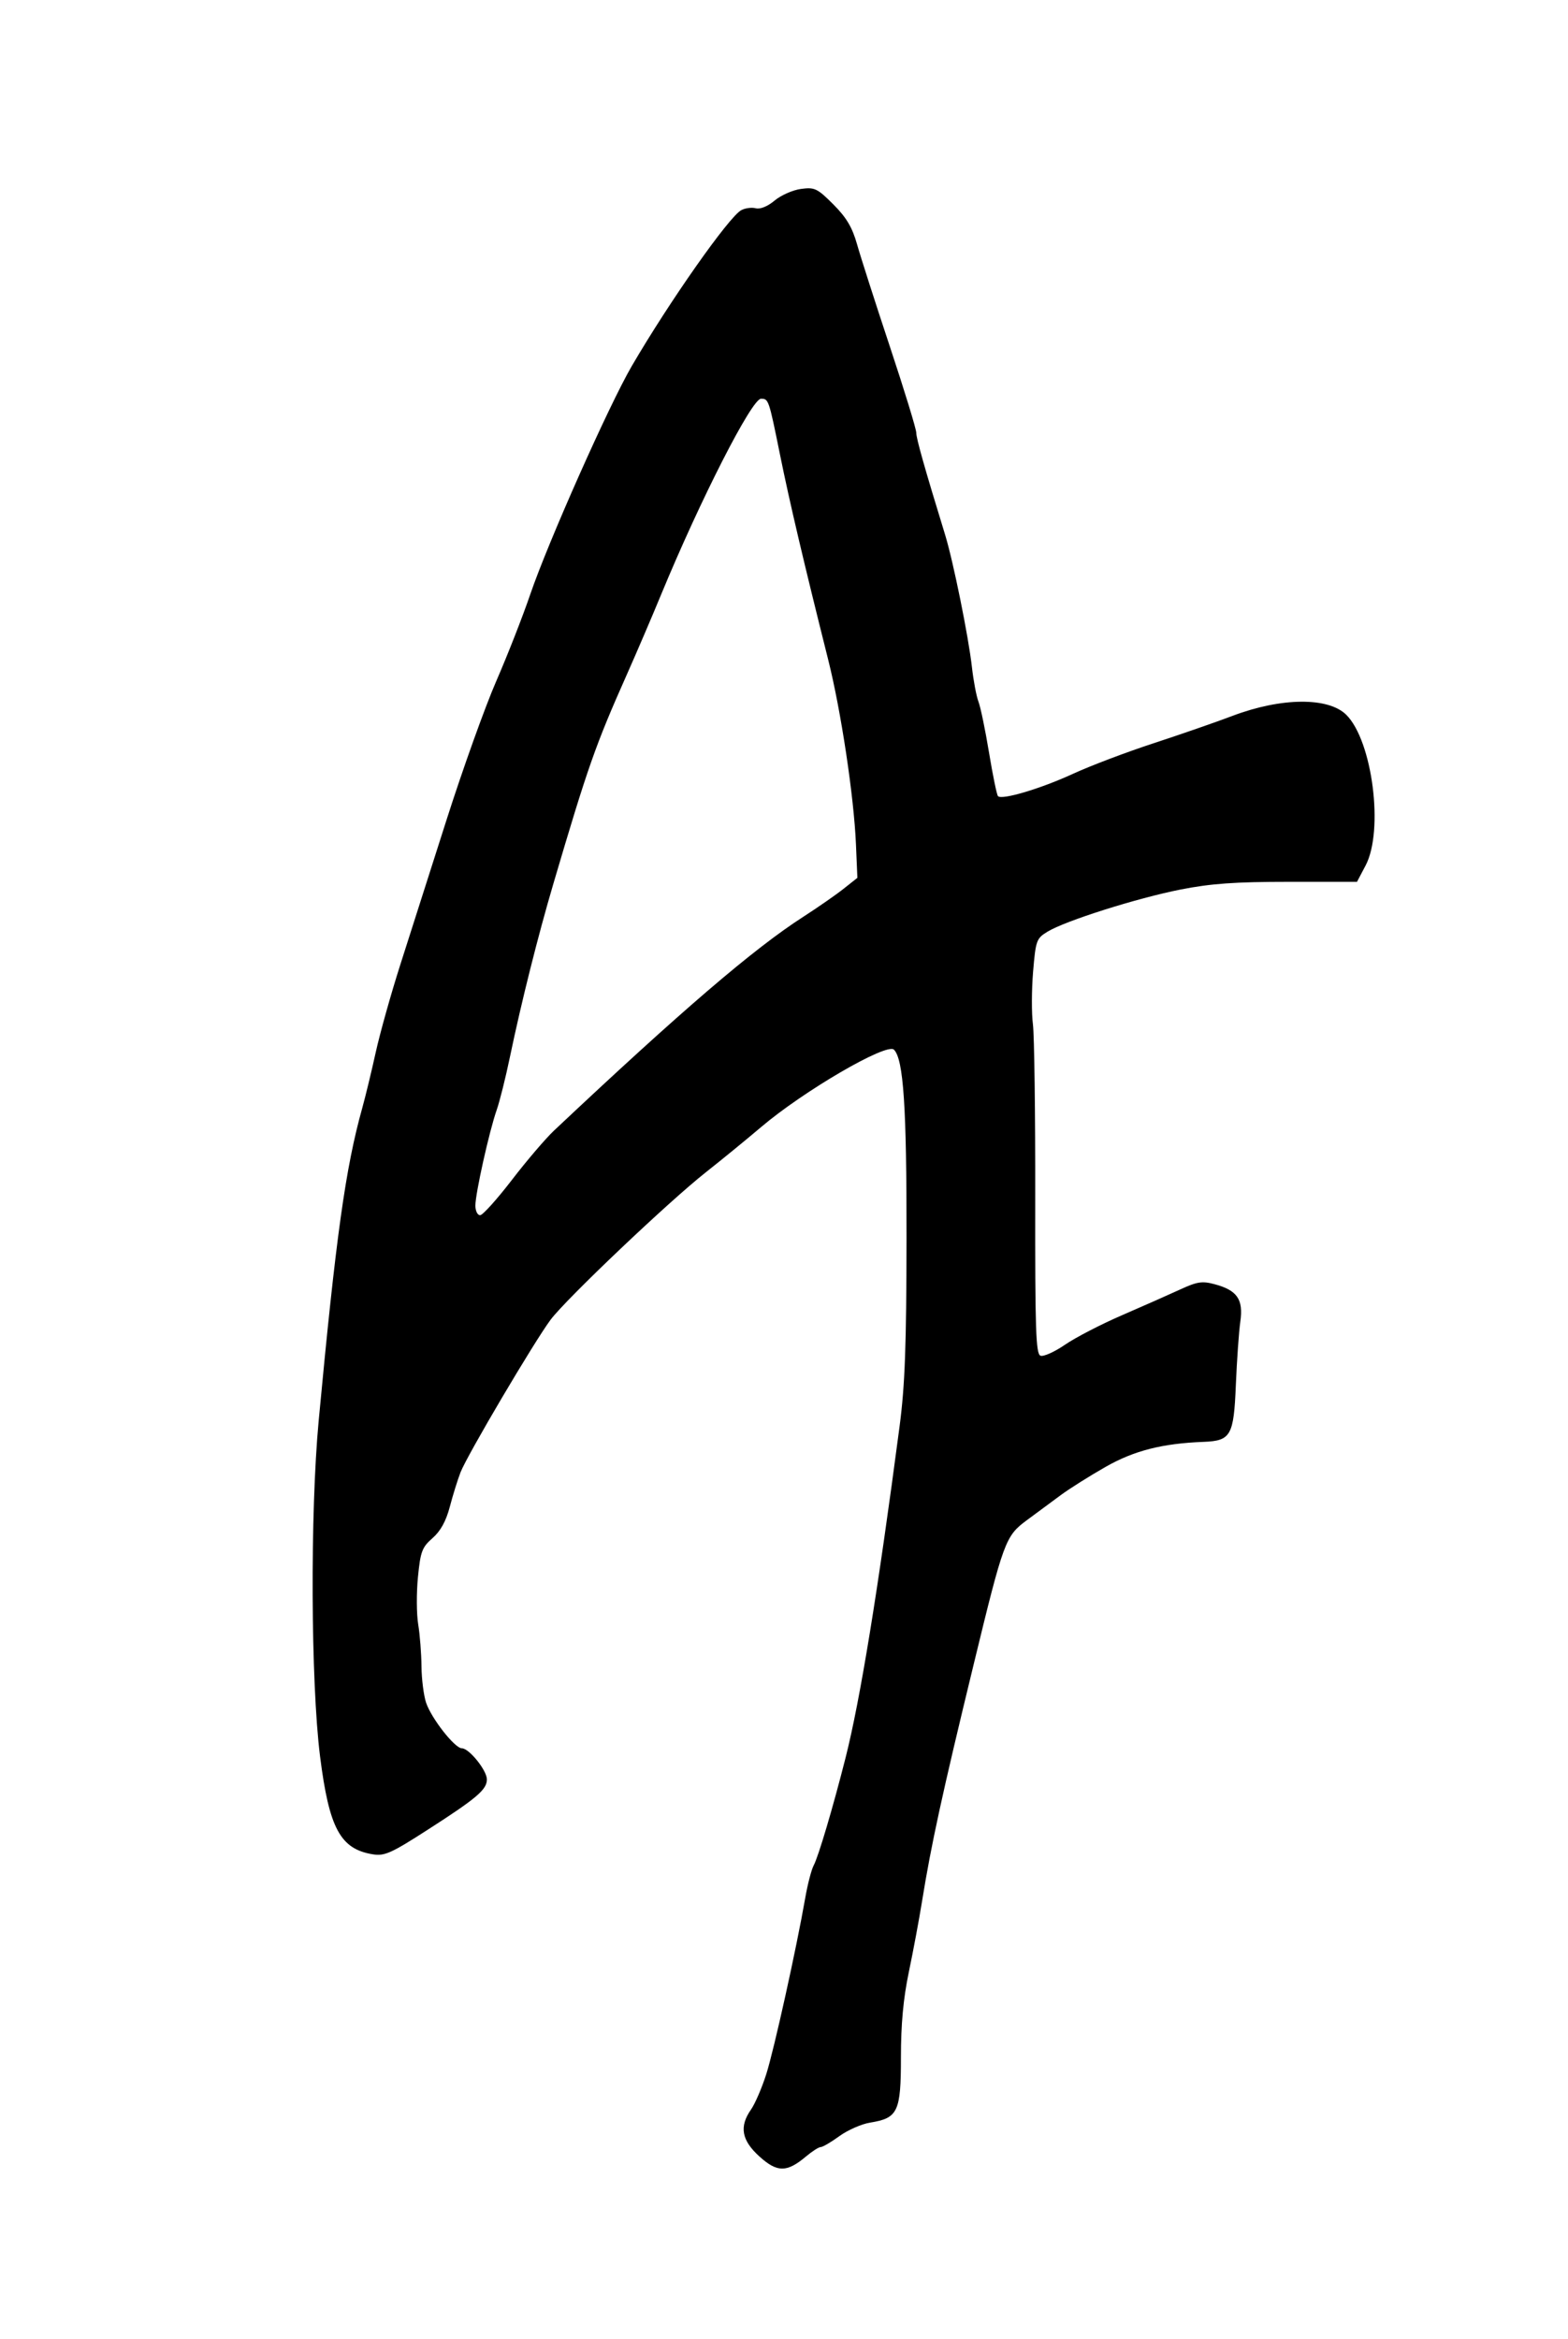 <svg viewBox="0 0 409 610" height="610" width="409" xmlns="http://www.w3.org/2000/svg">
<g>
<path fill="rgba(0,0,0,1)" d="M 198.10,562.47 C193.42,558.24 192.78,554.66 195.90,550.21 C196.94,548.72 198.73,544.58 199.87,541.00 C201.88,534.71 207.73,508.27 210.04,495.03 C210.66,491.47 211.65,487.65 212.24,486.55 C213.48,484.23 217.26,471.47 220.55,458.50 C224.37,443.42 229.01,414.93 234.65,372.00 C236.05,361.33 236.43,351.06 236.46,323.00 C236.50,288.71 235.67,276.27 233.18,273.78 C231.30,271.90 209.60,284.55 198.50,293.99 C194.65,297.26 188.19,302.54 184.16,305.72 C174.47,313.35 147.74,338.73 143.64,344.19 C139.38,349.88 121.86,379.54 120.13,384.00 C119.38,385.93 118.12,389.98 117.33,393.00 C116.34,396.76 114.91,399.35 112.82,401.18 C110.09,403.56 109.67,404.68 109.02,411.32 C108.61,415.43 108.64,420.98 109.08,423.65 C109.52,426.32 109.91,431.25 109.94,434.60 C109.97,437.96 110.52,442.23 111.14,444.10 C112.54,448.24 118.63,456.00 120.48,456.00 C122.37,456.00 127.00,461.76 127.00,464.11 C127.00,466.77 124.37,469.01 111.61,477.21 C102.06,483.36 100.30,484.15 97.26,483.65 C88.76,482.28 85.85,476.86 83.48,458.07 C81.06,438.77 80.88,394.51 83.13,370.50 C87.61,322.66 90.12,304.64 94.49,289.00 C95.33,285.98 96.91,279.45 98.00,274.50 C99.09,269.55 101.99,259.20 104.45,251.50 C106.90,243.80 112.35,226.76 116.54,213.64 C120.73,200.52 126.54,184.32 129.45,177.64 C132.36,170.96 136.35,160.78 138.32,155.00 C142.99,141.33 158.83,105.72 164.78,95.50 C174.58,78.68 190.12,56.56 193.35,54.82 C194.37,54.27 196.07,54.05 197.13,54.32 C198.29,54.63 200.23,53.84 202.04,52.32 C203.68,50.94 206.77,49.57 208.92,49.28 C212.50,48.80 213.18,49.13 217.36,53.30 C220.78,56.73 222.30,59.29 223.54,63.67 C224.44,66.88 228.29,78.87 232.09,90.32 C235.89,101.76 239.00,111.91 239.00,112.86 C239.00,114.37 241.18,122.09 246.53,139.50 C248.64,146.38 252.64,166.12 253.52,174.00 C253.92,177.57 254.69,181.62 255.22,183.00 C255.76,184.38 257.00,190.36 257.98,196.30 C258.96,202.23 260.01,207.35 260.32,207.66 C261.37,208.71 271.42,205.72 279.81,201.86 C284.38,199.75 293.84,196.17 300.81,193.89 C307.79,191.60 317.10,188.38 321.50,186.71 C334.24,181.89 346.51,181.79 351.18,186.45 C358.01,193.28 361.00,216.65 356.20,225.75 L 353.96,230.00 L 336.05,230.00 C322.16,230.00 315.86,230.45 307.94,232.01 C296.55,234.26 277.91,240.16 273.24,243.00 C270.34,244.77 270.16,245.26 269.47,253.48 C269.08,258.22 269.06,264.37 269.43,267.15 C269.79,269.93 270.07,290.40 270.03,312.63 C269.98,346.79 270.19,353.14 271.40,353.60 C272.19,353.90 275.06,352.61 277.79,350.74 C280.52,348.86 287.19,345.41 292.62,343.06 C298.06,340.71 304.87,337.69 307.76,336.36 C312.28,334.27 313.57,334.08 316.85,334.96 C322.72,336.54 324.35,338.92 323.53,344.69 C323.15,347.34 322.63,354.79 322.36,361.27 C321.82,374.45 321.06,375.79 313.98,376.07 C303.18,376.48 295.81,378.36 288.38,382.60 C284.21,384.97 278.93,388.30 276.65,389.99 C274.37,391.68 270.38,394.63 267.79,396.54 C262.26,400.64 261.79,401.91 254.00,434.00 C245.76,467.92 242.90,481.05 240.49,496.00 C239.74,500.68 238.19,508.94 237.06,514.36 C235.62,521.24 235.00,527.96 235.00,536.61 C235.00,550.81 234.22,552.46 226.98,553.62 C224.75,553.98 221.15,555.56 218.97,557.13 C216.80,558.71 214.60,560.00 214.09,560.00 C213.57,560.00 211.85,561.10 210.26,562.44 C205.24,566.66 202.75,566.67 198.10,562.47 M 133.50,307.78 C137.35,302.76 142.30,296.97 144.50,294.89 C177.62,263.71 196.56,247.46 209.50,239.14 C213.35,236.66 218.11,233.35 220.07,231.79 L 223.64,228.96 L 223.27,220.23 C222.74,207.78 219.38,185.42 216.01,172.00 C209.70,146.86 205.95,130.91 203.44,118.50 C200.54,104.18 200.48,104.00 198.50,104.00 C196.10,104.00 182.71,130.25 172.48,155.00 C170.10,160.78 166.05,170.22 163.48,176.00 C155.32,194.34 153.32,200.03 144.34,230.50 C140.32,244.14 136.01,261.30 133.01,275.68 C131.89,281.08 130.33,287.30 129.56,289.50 C127.64,294.95 124.00,311.28 124.00,314.43 C124.00,315.85 124.56,316.98 125.25,316.95 C125.94,316.92 129.65,312.79 133.50,307.78 Z"></path>
</g>
</svg>